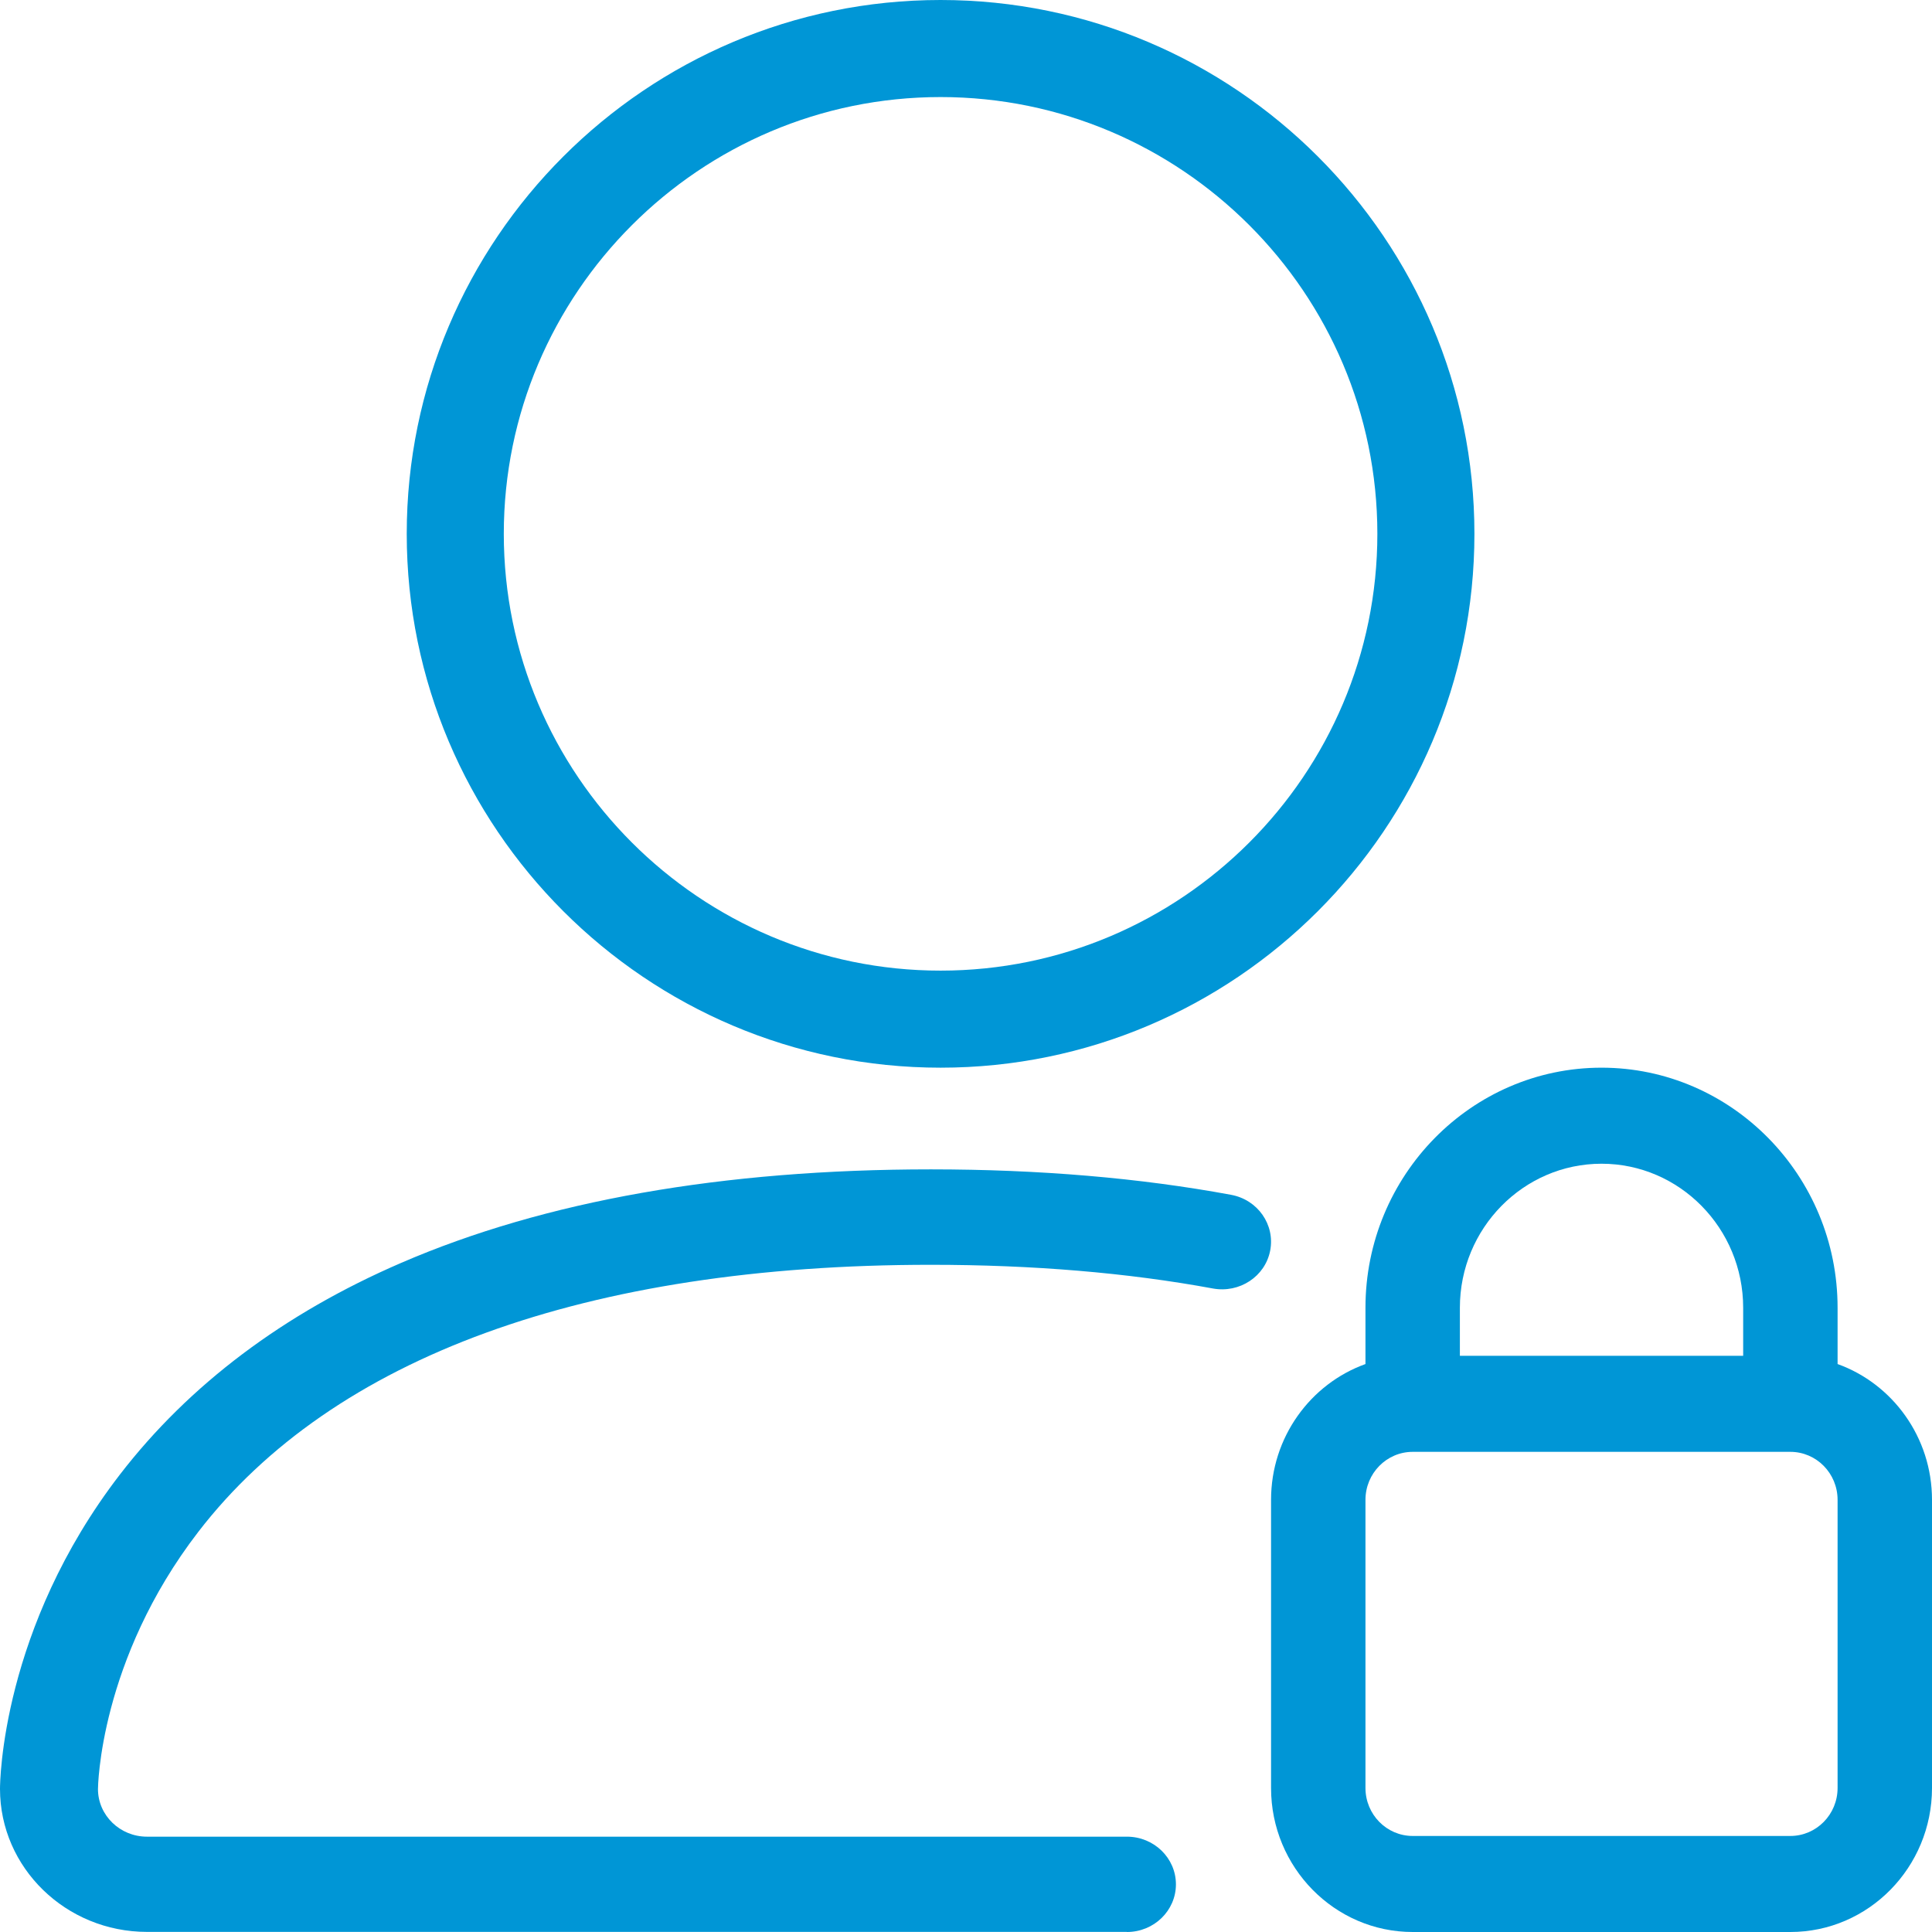 <?xml version="1.0" encoding="UTF-8"?>
<svg width="38px" height="38px" viewBox="0 0 38 38" version="1.1" xmlns="http://www.w3.org/2000/svg" xmlns:xlink="http://www.w3.org/1999/xlink">
    <!-- Generator: Sketch 63.1 (92452) - https://sketch.com -->
    <title>login</title>
    <desc>Created with Sketch.</desc>
    <g id="Page-1" stroke="none" stroke-width="1" fill="none" fill-rule="evenodd">
        <g id="login" fill="#0096D6" fill-rule="nonzero">
            <path d="M18.5,21 C12.71,21 8,16.29 8,10.5 C8,4.71 12.71,0 18.5,0 C24.29,0 29,4.71 29,10.5 C29,16.29 24.29,21 18.5,21 Z M18.5,1.909 C13.764,1.909 9.909,5.764 9.909,10.5 C9.909,15.236 13.764,19.091 18.5,19.091 C23.236,19.091 27.091,15.236 27.091,10.5 C27.091,5.764 23.236,1.909 18.5,1.909 Z" id="Shape"></path>
            <path d="M22.165,37.998 L2.891,37.998 C1.297,37.998 0,36.736 0,35.186 C0,35.058 0.027,32.027 2.361,28.999 C3.72,27.237 5.58,25.837 7.891,24.839 C10.713,23.619 14.219,23 18.31,23 C20.438,23 22.426,23.169 24.216,23.501 C24.738,23.598 25.081,24.087 24.983,24.597 C24.885,25.107 24.38,25.439 23.856,25.343 C22.185,25.034 20.319,24.877 18.31,24.877 C11.534,24.877 6.551,26.691 3.903,30.126 C1.951,32.659 1.927,35.163 1.927,35.188 C1.927,35.705 2.359,36.125 2.891,36.125 L22.165,36.125 C22.697,36.125 23.129,36.545 23.129,37.063 C23.129,37.58 22.697,38 22.165,38 L22.165,37.998 Z" id="Path"></path>
            <path d="M36.143,26.829 L36.143,25.722 C36.143,23.119 34.059,21 31.5,21 C28.941,21 26.857,23.119 26.857,25.722 L26.857,26.829 C25.776,27.218 25,28.268 25,29.5 L25,35.167 C25,36.729 26.25,38 27.786,38 L35.214,38 C36.75,38 38,36.729 38,35.167 L38,29.5 C38,28.268 37.224,27.218 36.143,26.829 Z M31.5,22.889 C33.036,22.889 34.286,24.16 34.286,25.722 L34.286,26.667 L28.714,26.667 L28.714,25.722 C28.714,24.16 29.964,22.889 31.5,22.889 Z M36.143,35.167 C36.143,35.688 35.727,36.111 35.214,36.111 L27.786,36.111 C27.273,36.111 26.857,35.688 26.857,35.167 L26.857,29.5 C26.857,28.979 27.273,28.556 27.786,28.556 L35.214,28.556 C35.727,28.556 36.143,28.979 36.143,29.5 L36.143,35.167 Z" id="Shape"></path>
        </g>
    </g>
</svg>